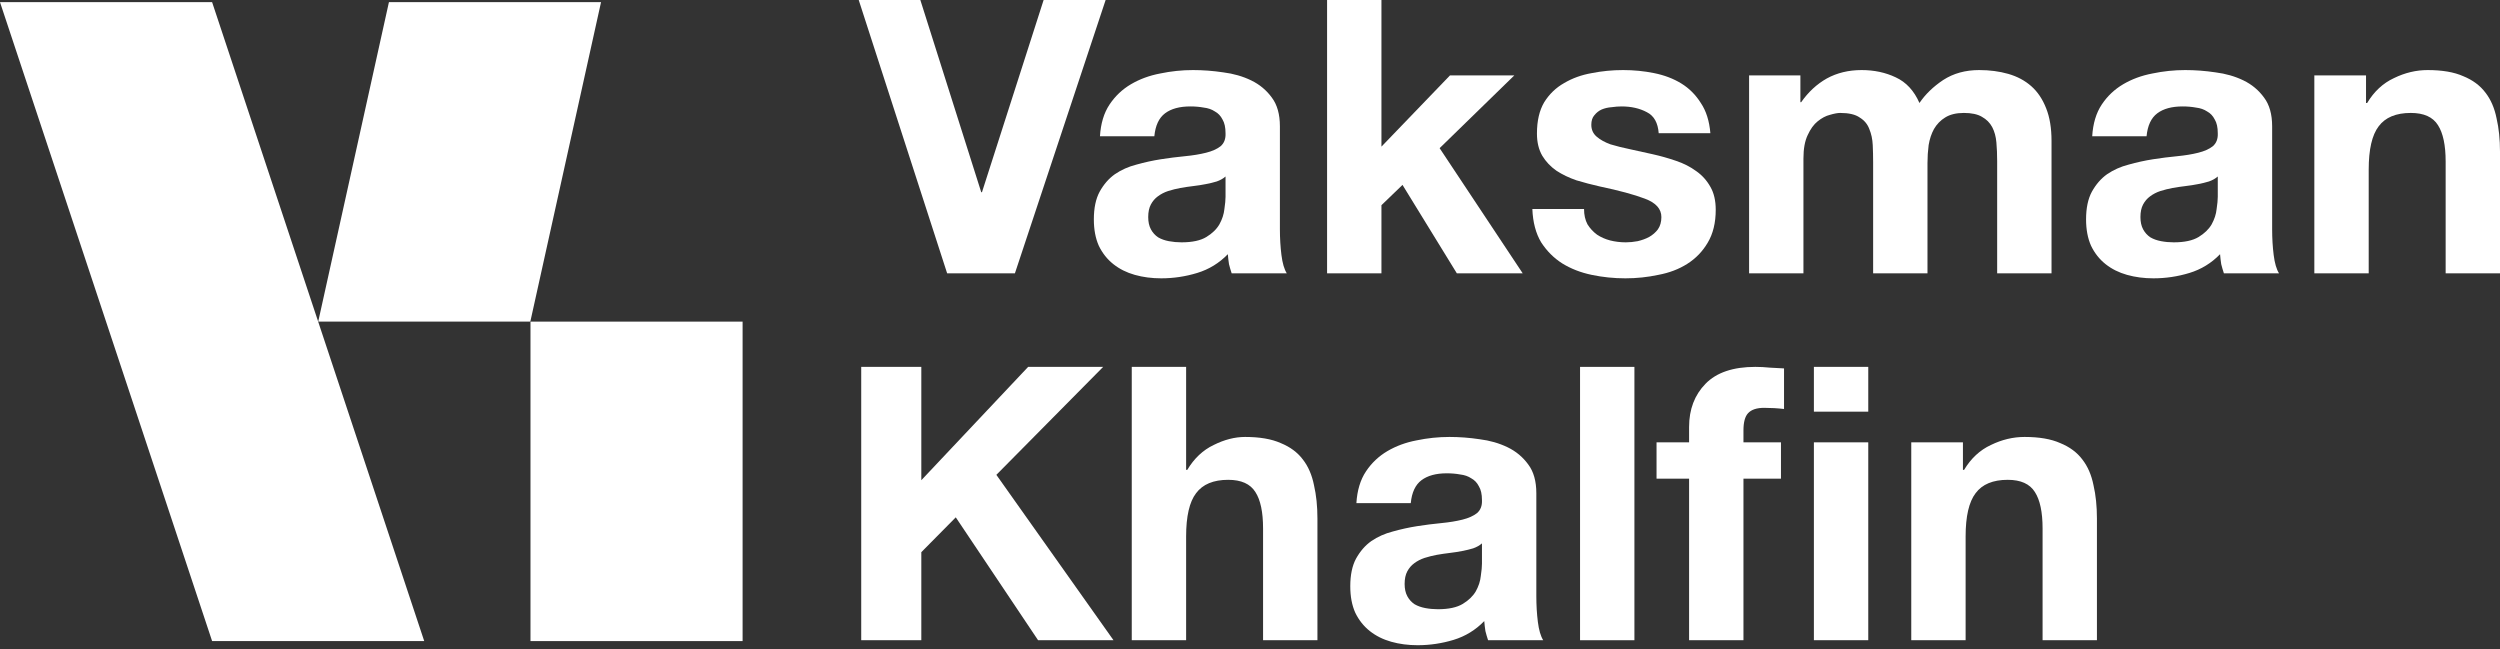 <svg width="154" height="40" viewBox="0 0 154 40" fill="none" xmlns="http://www.w3.org/2000/svg">
    <rect x="0" y="0" width="154" height="40" fill="#333333" stroke="none"/>
    <path d="M26.132 39.491H13.066L0 0.133H13.066L26.132 39.491Z" fill="white"/>
    <path d="M45.744 19.812H32.678V39.491H45.744V19.812Z" fill="white"/>
    <path d="M32.668 19.812H19.602L23.958 0.133H37.024L32.668 19.812Z" fill="white"/>
    <path d="M62.518 16.838L68.107 0H64.287L60.49 11.838H60.443L56.693 0H52.897L58.344 16.838H62.518Z"
          fill="white"/>
    <path d="M67.758 8.395C67.805 7.609 68.002 6.957 68.348 6.438C68.694 5.919 69.134 5.503 69.668 5.188C70.203 4.874 70.8 4.654 71.461 4.528C72.137 4.386 72.813 4.316 73.489 4.316C74.102 4.316 74.723 4.363 75.352 4.457C75.981 4.536 76.555 4.701 77.073 4.952C77.592 5.204 78.017 5.558 78.347 6.014C78.677 6.454 78.842 7.043 78.842 7.782V14.126C78.842 14.676 78.874 15.203 78.936 15.706C78.999 16.209 79.109 16.587 79.266 16.838H75.871C75.808 16.649 75.753 16.461 75.706 16.272C75.674 16.068 75.65 15.863 75.635 15.659C75.1 16.209 74.471 16.594 73.748 16.814C73.025 17.035 72.286 17.145 71.531 17.145C70.95 17.145 70.407 17.074 69.904 16.932C69.401 16.791 68.961 16.571 68.584 16.272C68.206 15.973 67.907 15.596 67.687 15.14C67.483 14.684 67.381 14.142 67.381 13.513C67.381 12.821 67.499 12.255 67.735 11.815C67.986 11.359 68.301 10.997 68.678 10.73C69.071 10.463 69.511 10.266 69.999 10.141C70.502 9.999 71.005 9.889 71.508 9.81C72.011 9.732 72.506 9.669 72.993 9.622C73.481 9.575 73.913 9.504 74.291 9.409C74.668 9.315 74.967 9.182 75.187 9.009C75.407 8.82 75.509 8.553 75.493 8.207C75.493 7.845 75.43 7.562 75.305 7.358C75.195 7.138 75.037 6.973 74.833 6.863C74.644 6.737 74.416 6.658 74.149 6.627C73.897 6.58 73.622 6.556 73.324 6.556C72.663 6.556 72.145 6.697 71.767 6.98C71.39 7.263 71.17 7.735 71.107 8.395H67.758ZM75.493 10.872C75.352 10.997 75.171 11.1 74.951 11.178C74.746 11.241 74.519 11.296 74.267 11.343C74.031 11.39 73.78 11.43 73.512 11.461C73.245 11.493 72.978 11.532 72.711 11.579C72.459 11.626 72.207 11.689 71.956 11.768C71.72 11.846 71.508 11.956 71.319 12.098C71.146 12.224 71.005 12.389 70.895 12.593C70.785 12.797 70.73 13.057 70.73 13.371C70.73 13.67 70.785 13.922 70.895 14.126C71.005 14.33 71.154 14.495 71.343 14.621C71.531 14.731 71.751 14.81 72.003 14.857C72.255 14.904 72.514 14.928 72.781 14.928C73.442 14.928 73.953 14.818 74.314 14.598C74.676 14.378 74.943 14.118 75.116 13.819C75.289 13.505 75.391 13.191 75.423 12.876C75.47 12.562 75.493 12.31 75.493 12.121V10.872Z"
          fill="white"/>
    <path d="M81.748 0V16.838H85.097V12.64L86.394 11.39L89.742 16.838H93.799L88.681 9.127L93.28 4.646H89.318L85.097 9.032V0H81.748Z"
          fill="white"/>
    <path d="M97.577 12.876H94.393C94.425 13.694 94.606 14.378 94.936 14.928C95.282 15.462 95.714 15.895 96.233 16.225C96.767 16.555 97.373 16.791 98.049 16.932C98.725 17.074 99.416 17.145 100.124 17.145C100.816 17.145 101.492 17.074 102.152 16.932C102.828 16.807 103.426 16.579 103.944 16.248C104.463 15.918 104.88 15.486 105.194 14.951C105.524 14.401 105.689 13.725 105.689 12.923C105.689 12.357 105.579 11.886 105.359 11.508C105.139 11.115 104.848 10.793 104.487 10.541C104.125 10.274 103.709 10.062 103.237 9.905C102.781 9.748 102.309 9.614 101.822 9.504C101.35 9.394 100.886 9.292 100.431 9.197C99.975 9.103 99.566 9.001 99.204 8.891C98.858 8.765 98.575 8.608 98.355 8.419C98.135 8.23 98.025 7.987 98.025 7.688C98.025 7.436 98.088 7.24 98.214 7.098C98.34 6.941 98.489 6.823 98.662 6.745C98.85 6.666 99.055 6.619 99.275 6.603C99.495 6.572 99.7 6.556 99.888 6.556C100.486 6.556 101.004 6.674 101.445 6.91C101.885 7.13 102.128 7.562 102.176 8.207H105.359C105.296 7.452 105.1 6.831 104.77 6.344C104.455 5.841 104.054 5.44 103.567 5.141C103.08 4.842 102.522 4.63 101.893 4.504C101.28 4.379 100.643 4.316 99.983 4.316C99.322 4.316 98.678 4.379 98.049 4.504C97.42 4.614 96.854 4.819 96.351 5.117C95.848 5.4 95.439 5.793 95.124 6.297C94.826 6.8 94.676 7.444 94.676 8.23C94.676 8.765 94.786 9.221 95.007 9.598C95.227 9.96 95.517 10.266 95.879 10.518C96.241 10.754 96.649 10.95 97.105 11.107C97.577 11.249 98.056 11.375 98.544 11.485C99.739 11.736 100.666 11.988 101.327 12.239C102.003 12.491 102.341 12.868 102.341 13.371C102.341 13.67 102.27 13.922 102.128 14.126C101.987 14.315 101.806 14.472 101.586 14.598C101.382 14.708 101.146 14.794 100.879 14.857C100.627 14.904 100.383 14.928 100.148 14.928C99.817 14.928 99.495 14.889 99.181 14.81C98.882 14.731 98.615 14.613 98.379 14.456C98.143 14.283 97.947 14.071 97.789 13.819C97.648 13.552 97.577 13.238 97.577 12.876Z"
          fill="white"/>
    <path d="M107.744 4.646V16.838H111.092V9.763C111.092 9.166 111.179 8.686 111.352 8.325C111.525 7.947 111.729 7.664 111.965 7.476C112.217 7.271 112.468 7.138 112.72 7.075C112.987 6.996 113.199 6.957 113.356 6.957C113.891 6.957 114.292 7.051 114.559 7.24C114.842 7.413 115.039 7.649 115.149 7.947C115.274 8.246 115.345 8.576 115.361 8.938C115.377 9.284 115.385 9.637 115.385 9.999V16.838H118.733V10.046C118.733 9.669 118.757 9.299 118.804 8.938C118.867 8.561 118.977 8.23 119.134 7.947C119.307 7.649 119.535 7.413 119.818 7.24C120.117 7.051 120.502 6.957 120.974 6.957C121.445 6.957 121.815 7.035 122.082 7.193C122.365 7.35 122.577 7.562 122.719 7.829C122.86 8.097 122.947 8.411 122.978 8.773C123.01 9.134 123.025 9.52 123.025 9.928V16.838H126.374V8.678C126.374 7.892 126.264 7.224 126.044 6.674C125.824 6.108 125.517 5.652 125.124 5.306C124.731 4.96 124.259 4.709 123.709 4.551C123.159 4.394 122.562 4.316 121.917 4.316C121.068 4.316 120.329 4.52 119.7 4.929C119.087 5.338 118.6 5.809 118.238 6.344C117.908 5.589 117.421 5.062 116.776 4.764C116.147 4.465 115.447 4.316 114.677 4.316C113.875 4.316 113.16 4.489 112.531 4.834C111.918 5.18 111.391 5.668 110.951 6.297H110.904V4.646H107.744Z"
          fill="white"/>
    <path d="M128.88 8.395C128.927 7.609 129.123 6.957 129.469 6.438C129.815 5.919 130.255 5.503 130.79 5.188C131.324 4.874 131.922 4.654 132.582 4.528C133.258 4.386 133.934 4.316 134.61 4.316C135.223 4.316 135.844 4.363 136.473 4.457C137.102 4.536 137.676 4.701 138.195 4.952C138.714 5.204 139.138 5.558 139.468 6.014C139.799 6.454 139.964 7.043 139.964 7.782V14.126C139.964 14.676 139.995 15.203 140.058 15.706C140.121 16.209 140.231 16.587 140.388 16.838H136.992C136.929 16.649 136.874 16.461 136.827 16.272C136.796 16.068 136.772 15.863 136.756 15.659C136.222 16.209 135.593 16.594 134.87 16.814C134.147 17.035 133.408 17.145 132.653 17.145C132.071 17.145 131.529 17.074 131.026 16.932C130.523 16.791 130.082 16.571 129.705 16.272C129.328 15.973 129.029 15.596 128.809 15.14C128.605 14.684 128.502 14.142 128.502 13.513C128.502 12.821 128.62 12.255 128.856 11.815C129.108 11.359 129.422 10.997 129.799 10.73C130.193 10.463 130.633 10.266 131.12 10.141C131.623 9.999 132.126 9.889 132.629 9.81C133.132 9.732 133.628 9.669 134.115 9.622C134.602 9.575 135.035 9.504 135.412 9.409C135.789 9.315 136.088 9.182 136.308 9.009C136.528 8.82 136.631 8.553 136.615 8.207C136.615 7.845 136.552 7.562 136.426 7.358C136.316 7.138 136.159 6.973 135.955 6.863C135.766 6.737 135.538 6.658 135.271 6.627C135.019 6.58 134.744 6.556 134.445 6.556C133.785 6.556 133.266 6.697 132.889 6.98C132.511 7.263 132.291 7.735 132.228 8.395H128.88ZM136.615 10.872C136.473 10.997 136.293 11.1 136.072 11.178C135.868 11.241 135.64 11.296 135.389 11.343C135.153 11.39 134.901 11.43 134.634 11.461C134.367 11.493 134.099 11.532 133.832 11.579C133.581 11.626 133.329 11.689 133.077 11.768C132.842 11.846 132.629 11.956 132.441 12.098C132.268 12.224 132.126 12.389 132.016 12.593C131.906 12.797 131.851 13.057 131.851 13.371C131.851 13.67 131.906 13.922 132.016 14.126C132.126 14.33 132.276 14.495 132.464 14.621C132.653 14.731 132.873 14.81 133.125 14.857C133.376 14.904 133.636 14.928 133.903 14.928C134.563 14.928 135.074 14.818 135.436 14.598C135.797 14.378 136.065 14.118 136.238 13.819C136.41 13.505 136.513 13.191 136.544 12.876C136.591 12.562 136.615 12.31 136.615 12.121V10.872Z"
          fill="white"/>
    <path d="M142.563 4.646V16.838H145.912V10.447C145.912 9.205 146.116 8.317 146.525 7.782C146.934 7.232 147.594 6.957 148.506 6.957C149.308 6.957 149.866 7.208 150.18 7.712C150.494 8.199 150.652 8.946 150.652 9.952V16.838H154V9.339C154 8.584 153.93 7.9 153.788 7.287C153.662 6.658 153.434 6.131 153.104 5.707C152.774 5.267 152.318 4.929 151.737 4.693C151.171 4.441 150.439 4.316 149.543 4.316C148.836 4.316 148.144 4.481 147.468 4.811C146.792 5.125 146.242 5.636 145.817 6.344H145.747V4.646H142.563Z"
          fill="white"/>
    <path d="M53.051 22.6V39.438H56.753V34.014L58.876 31.868L63.946 39.438H68.592L61.376 29.25L67.955 22.6H63.333L56.753 29.581V22.6H53.051Z"
          fill="white"/>
    <path d="M69.716 22.6V39.438H73.065V33.047C73.065 31.805 73.269 30.917 73.678 30.382C74.087 29.832 74.747 29.557 75.659 29.557C76.461 29.557 77.019 29.808 77.333 30.312C77.648 30.799 77.805 31.546 77.805 32.552V39.438H81.154V31.939C81.154 31.184 81.083 30.5 80.942 29.887C80.816 29.258 80.588 28.732 80.258 28.307C79.927 27.867 79.472 27.529 78.89 27.293C78.324 27.041 77.593 26.916 76.697 26.916C76.068 26.916 75.423 27.081 74.763 27.411C74.103 27.725 73.56 28.236 73.136 28.944H73.065V22.6H69.716Z"
          fill="white"/>
    <path d="M83.554 30.995C83.601 30.209 83.798 29.557 84.144 29.038C84.489 28.519 84.93 28.103 85.464 27.788C85.999 27.474 86.596 27.254 87.256 27.128C87.932 26.986 88.608 26.916 89.284 26.916C89.898 26.916 90.519 26.963 91.147 27.057C91.776 27.136 92.35 27.301 92.869 27.552C93.388 27.804 93.812 28.158 94.142 28.614C94.473 29.054 94.638 29.643 94.638 30.382V36.726C94.638 37.276 94.669 37.803 94.732 38.306C94.795 38.809 94.905 39.187 95.062 39.438H91.666C91.603 39.249 91.548 39.061 91.501 38.872C91.47 38.668 91.446 38.463 91.43 38.259C90.896 38.809 90.267 39.194 89.544 39.415C88.821 39.635 88.082 39.745 87.327 39.745C86.745 39.745 86.203 39.674 85.7 39.532C85.197 39.391 84.757 39.171 84.379 38.872C84.002 38.573 83.703 38.196 83.483 37.74C83.279 37.284 83.177 36.742 83.177 36.113C83.177 35.421 83.294 34.855 83.53 34.415C83.782 33.959 84.096 33.597 84.474 33.33C84.867 33.063 85.307 32.866 85.794 32.741C86.297 32.599 86.8 32.489 87.303 32.41C87.807 32.332 88.302 32.269 88.789 32.222C89.277 32.175 89.709 32.104 90.086 32.01C90.464 31.915 90.762 31.782 90.982 31.609C91.203 31.42 91.305 31.153 91.289 30.807C91.289 30.445 91.226 30.162 91.1 29.958C90.99 29.738 90.833 29.573 90.629 29.463C90.44 29.337 90.212 29.258 89.945 29.227C89.693 29.18 89.418 29.156 89.119 29.156C88.459 29.156 87.94 29.298 87.563 29.581C87.186 29.864 86.966 30.335 86.903 30.995H83.554ZM91.289 33.472C91.147 33.597 90.967 33.7 90.747 33.778C90.542 33.841 90.314 33.896 90.063 33.943C89.827 33.99 89.575 34.03 89.308 34.061C89.041 34.093 88.773 34.132 88.506 34.179C88.255 34.226 88.003 34.289 87.752 34.368C87.516 34.447 87.303 34.556 87.115 34.698C86.942 34.824 86.8 34.989 86.69 35.193C86.58 35.398 86.525 35.657 86.525 35.971C86.525 36.27 86.58 36.522 86.69 36.726C86.8 36.931 86.95 37.096 87.138 37.221C87.327 37.331 87.547 37.41 87.799 37.457C88.05 37.504 88.31 37.528 88.577 37.528C89.237 37.528 89.748 37.418 90.11 37.198C90.472 36.978 90.739 36.718 90.912 36.42C91.085 36.105 91.187 35.791 91.218 35.476C91.265 35.162 91.289 34.91 91.289 34.722V33.472Z"
          fill="white"/>
    <path d="M97.331 22.6V39.438H100.68V22.6H97.331Z" fill="white"/>
    <path d="M104.048 29.486V39.438H107.397V29.486H109.708V27.246H107.397V26.515C107.397 26.012 107.491 25.658 107.68 25.454C107.884 25.233 108.214 25.123 108.67 25.123C109.095 25.123 109.503 25.147 109.896 25.194V22.694C109.614 22.679 109.323 22.663 109.024 22.647C108.725 22.616 108.427 22.6 108.128 22.6C106.76 22.6 105.738 22.946 105.062 23.638C104.386 24.329 104.048 25.218 104.048 26.303V27.246H102.043V29.486H104.048ZM111.736 27.246V39.438H115.085V27.246H111.736ZM115.085 25.359V22.6H111.736V25.359H115.085Z"
          fill="white"/>
    <path d="M117.734 27.246V39.438H121.082V33.047C121.082 31.805 121.287 30.917 121.696 30.382C122.104 29.832 122.765 29.557 123.677 29.557C124.478 29.557 125.036 29.808 125.351 30.312C125.665 30.799 125.823 31.546 125.823 32.552V39.438H129.171V31.939C129.171 31.184 129.101 30.5 128.959 29.887C128.833 29.258 128.605 28.732 128.275 28.307C127.945 27.867 127.489 27.529 126.907 27.293C126.341 27.041 125.61 26.916 124.714 26.916C124.007 26.916 123.315 27.081 122.639 27.411C121.963 27.725 121.413 28.236 120.988 28.944H120.917V27.246H117.734Z"
          fill="white"/>
</svg>
